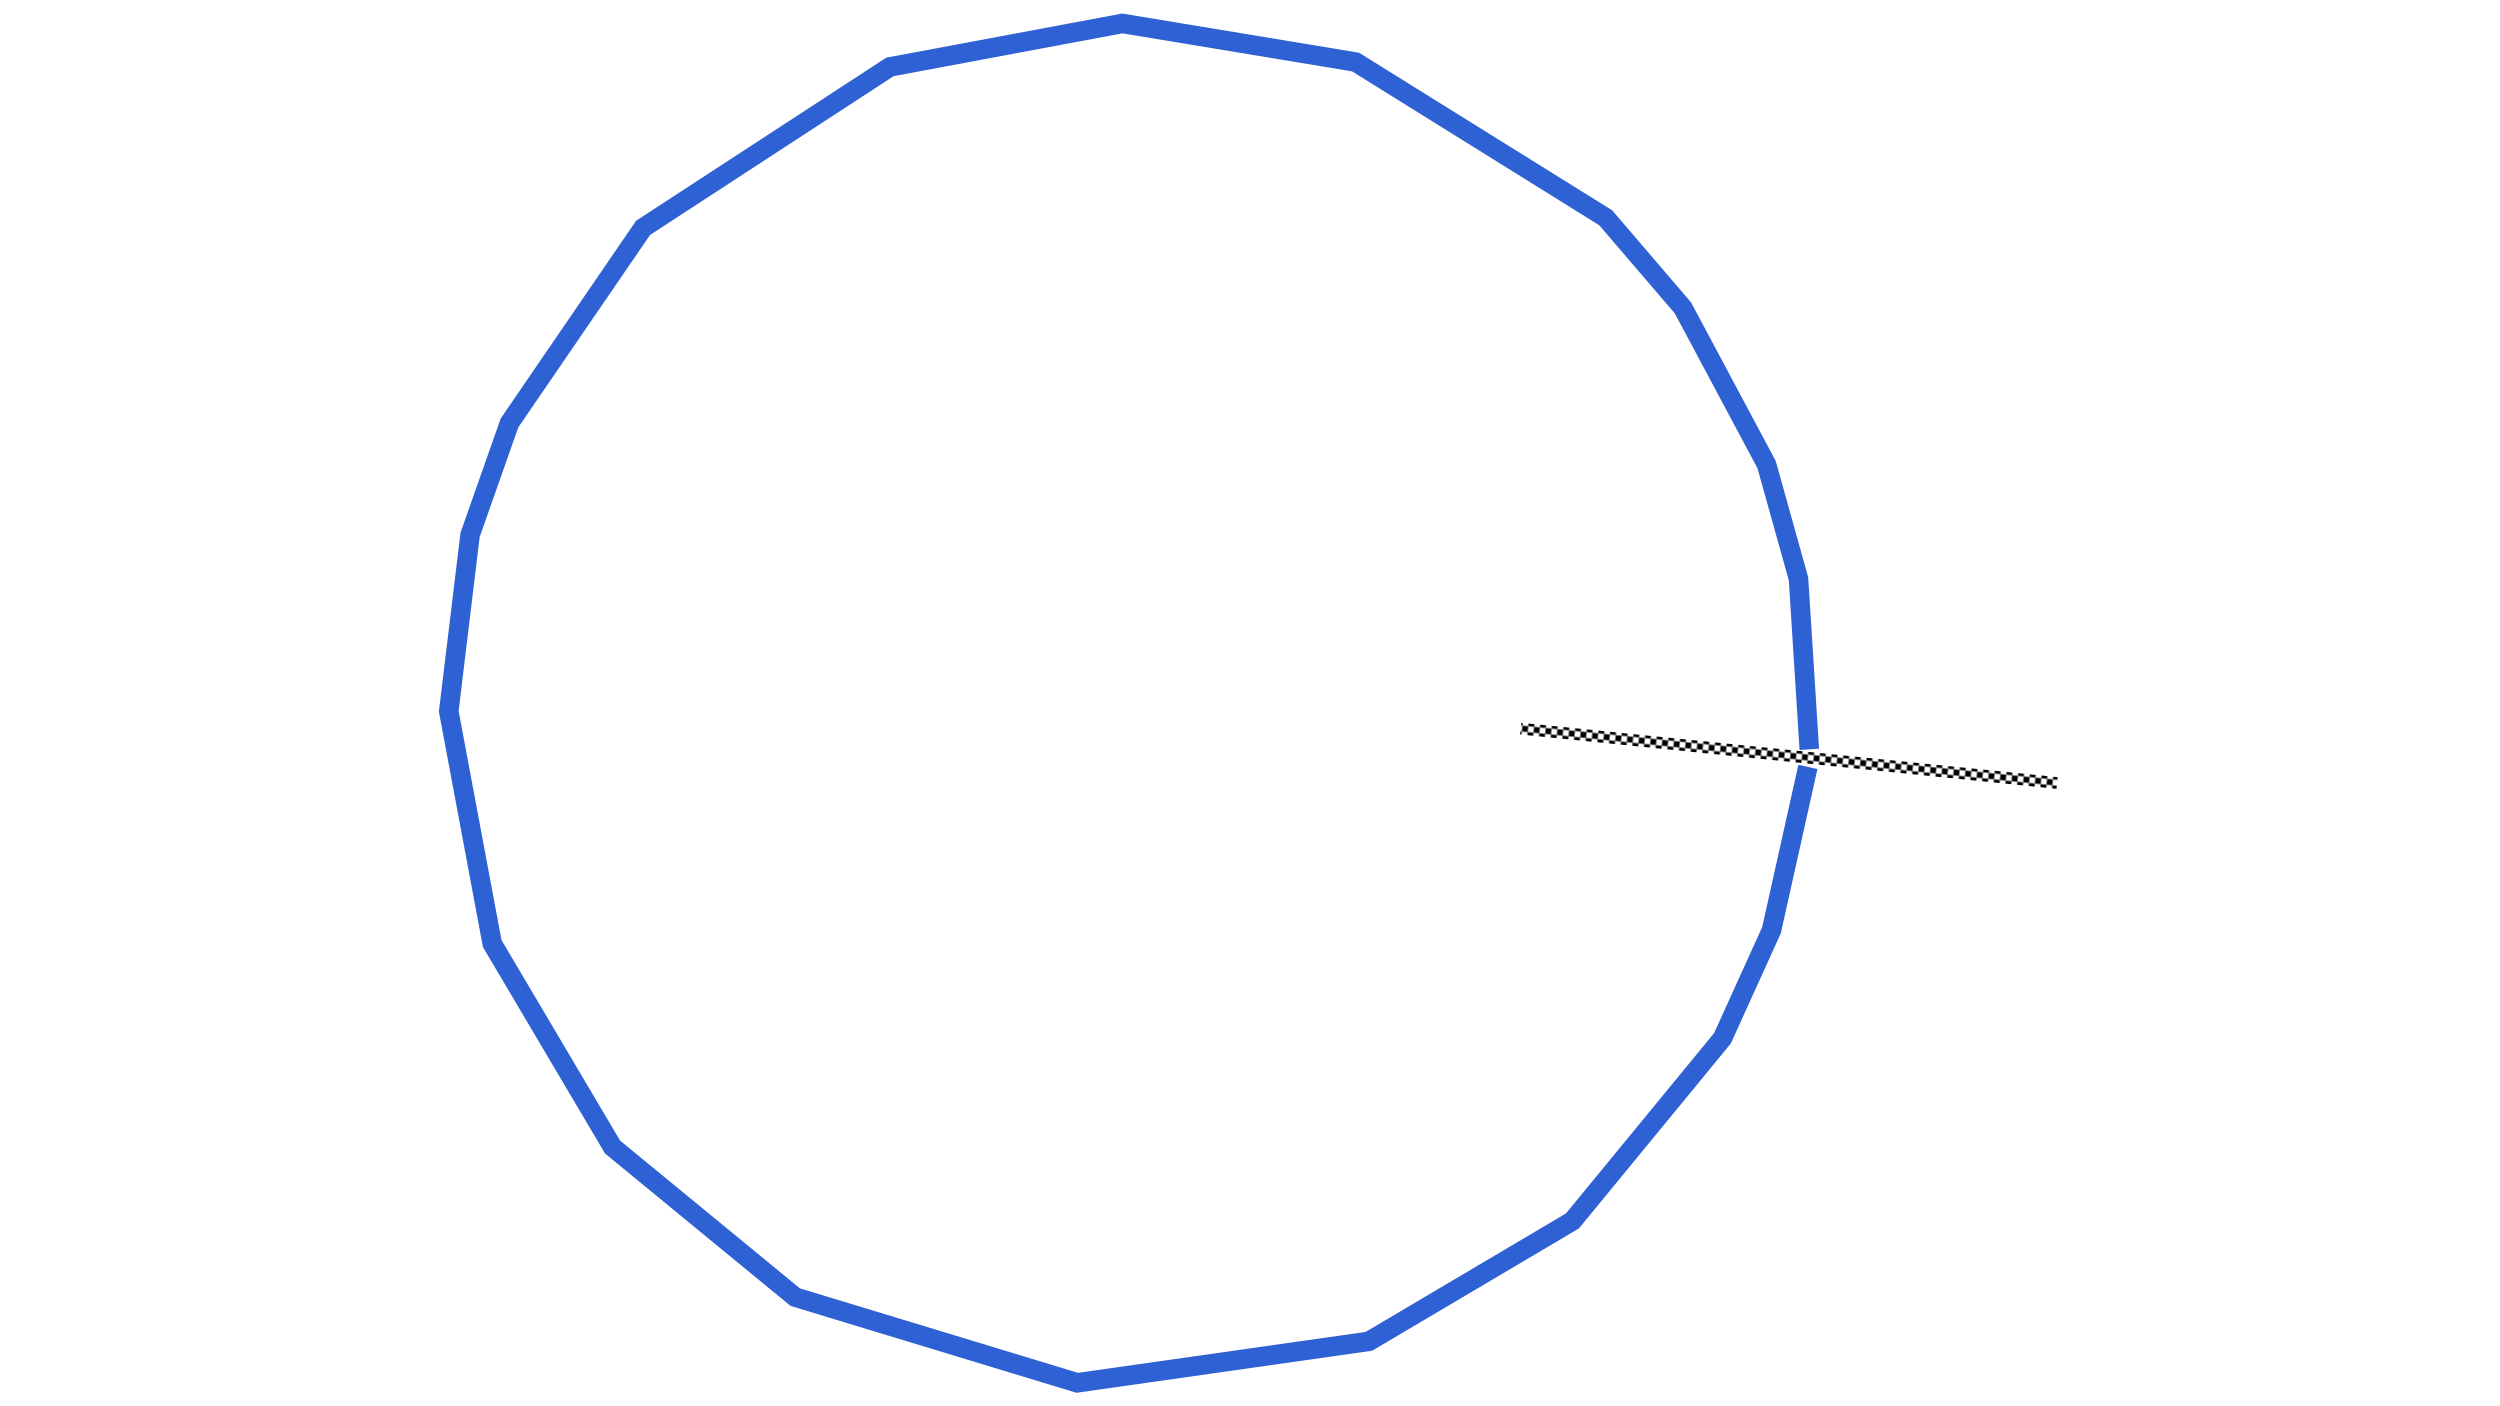 <svg xmlns="http://www.w3.org/2000/svg" viewBox="0 0 1280.00 720.00"><defs>
				<pattern id="checkered_0" x="0" y="0" width="6" height="6" patternUnits="userSpaceOnUse" patternTransform="rotate(5.79)">
					<rect width="3" height="3" fill="black"/>
					<rect x="3" y="0" width="3" height="3" fill="white"/>
					<rect x="0" y="3" width="3" height="3" fill="white"/>
					<rect x="3" y="3" width="3" height="3" fill="black"/>
				</pattern></defs><path d="M925.65,392.67L907.00,476.28L881.90,531.60L805.07,625.13L700.88,686.75L551.52,708.00L407.17,664.14L313.64,587.31L252.02,483.12L229.76,364.15L240.69,273.83L260.87,216.52L329.26,116.65L455.64,34.26L574.62,12.00L694.04,31.77L822.12,111.50L861.65,157.63L904.50,237.89L920.84,296.40L926.36,383.67" fill="none" stroke-width="10" stroke-opacity="1" stroke="#2E61D4"/><path d="M781.59,373.36L1050.24,400.60" fill="none" stroke-linecap="square" stroke="url(#checkered_0)" stroke-width="6"/></svg>
